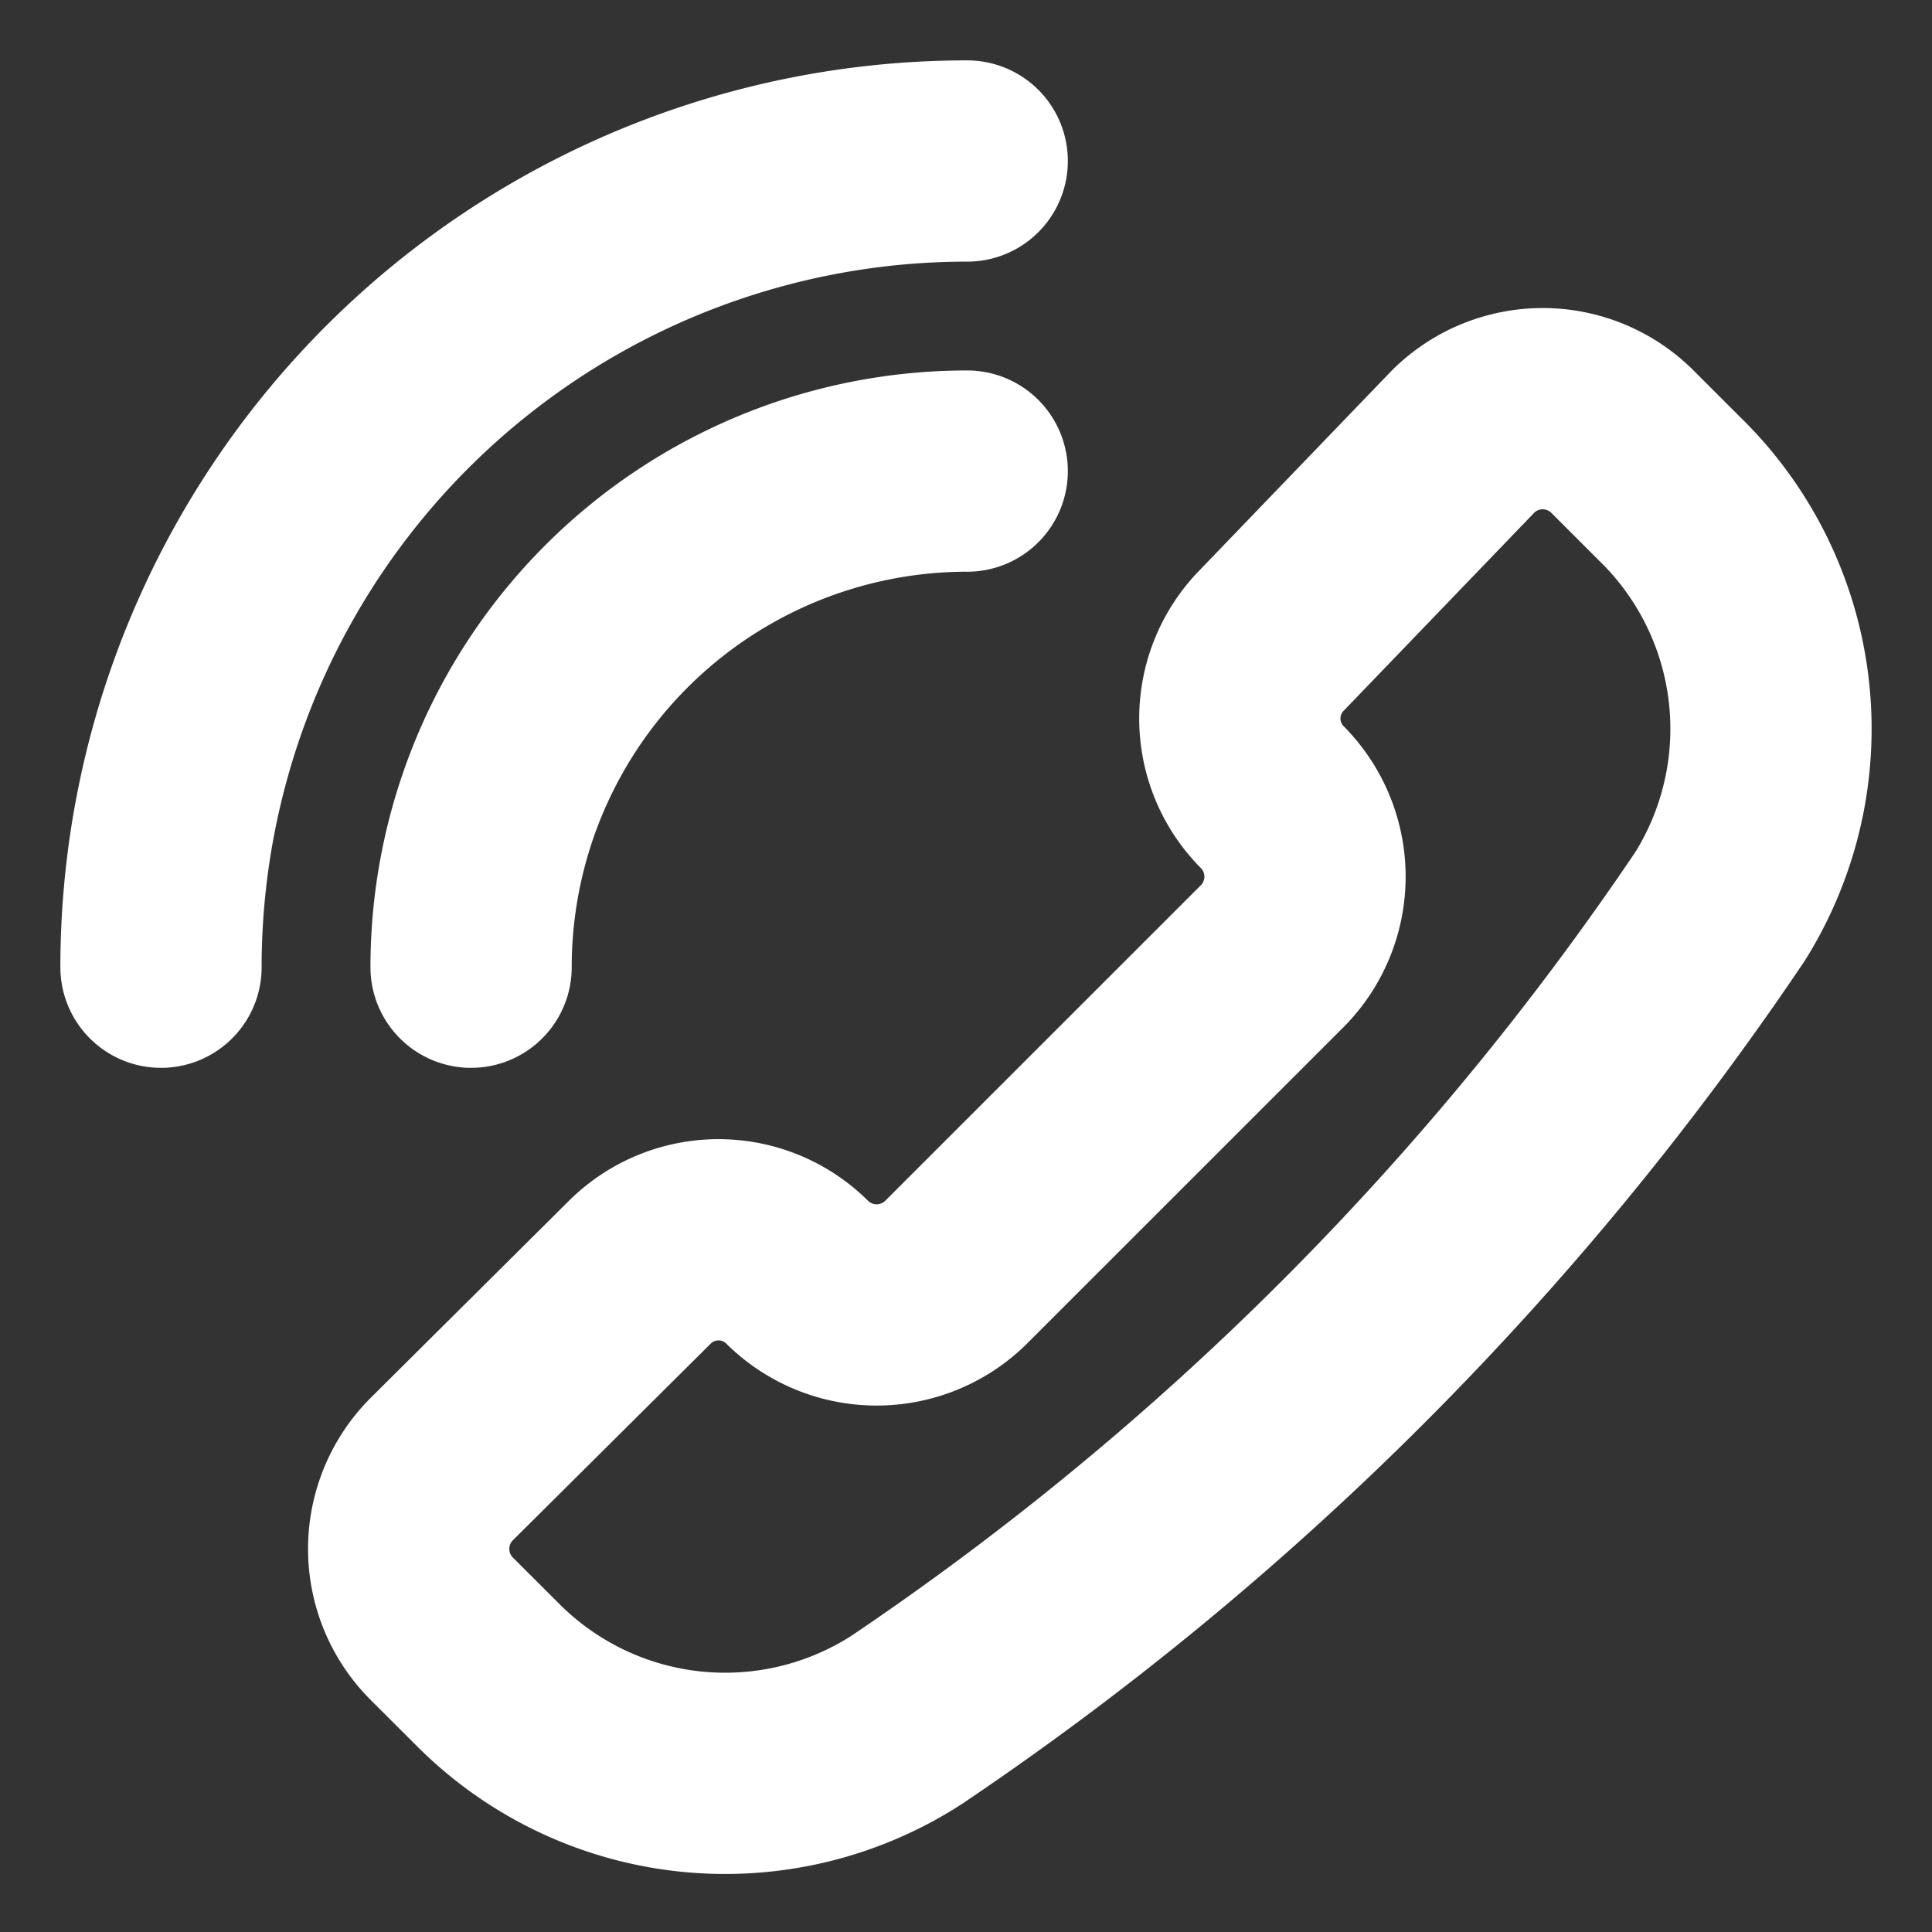 <svg width="24" height="24" fill="none" xmlns="http://www.w3.org/2000/svg"><rect width="100%" height="100%" fill="#333333" stroke="none"/><g stroke="#fff" stroke-width="2.5" stroke-linecap="round" stroke-linejoin="round"><path d="M11.26 21.367a4.16 4.16 0 0 1-5.192-.555l-.586-.585a1.402 1.402 0 0 1 0-1.972l2.465-2.45a1.387 1.387 0 0 1 1.957 0 1.402 1.402 0 0 0 1.972 0l3.93-3.929a1.402 1.402 0 0 0 0-1.972 1.386 1.386 0 0 1 0-1.957l2.372-2.465a1.402 1.402 0 0 1 1.972 0l.585.585a4.16 4.16 0 0 1 .632 5.193A37.33 37.33 0 0 1 11.26 21.367ZM12.015 2A10.015 10.015 0 0 0 2 12.015M12.015 5.852a6.163 6.163 0 0 0-6.163 6.163"/></g></svg>